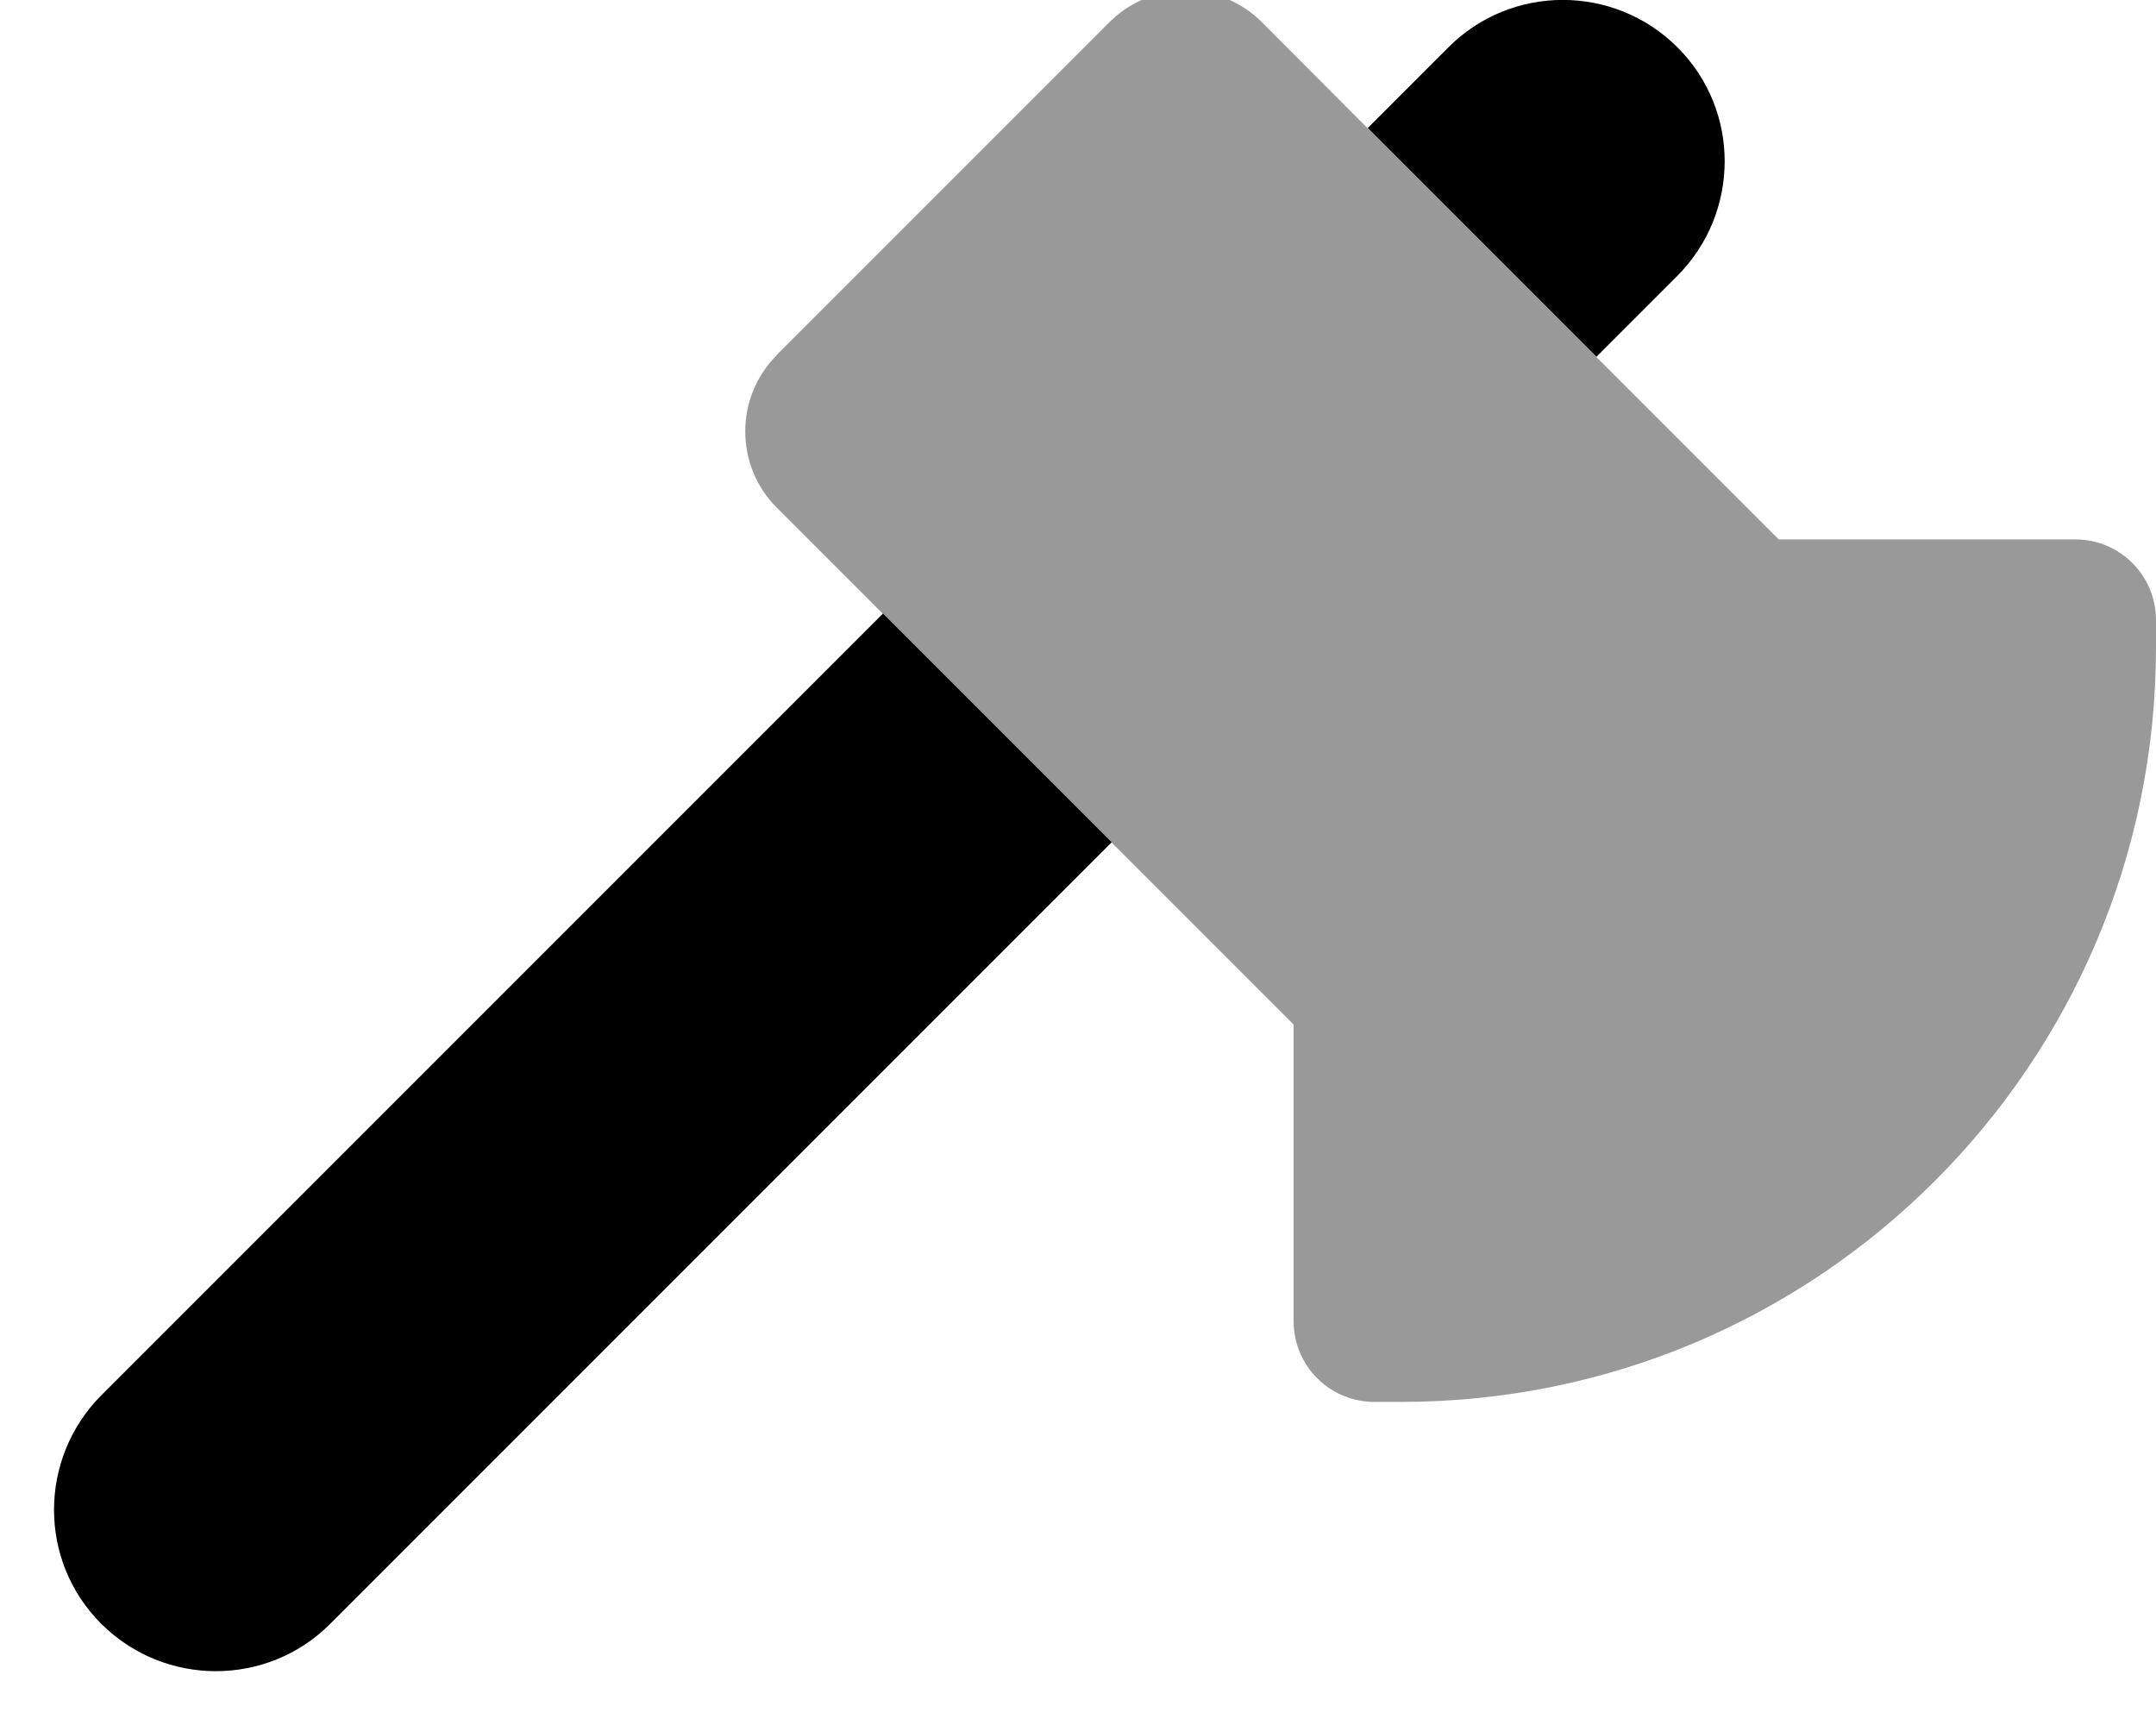 <svg xmlns="http://www.w3.org/2000/svg" viewBox="0 0 640 512"><!--! Font Awesome Pro 7.0.0 by @fontawesome - https://fontawesome.com License - https://fontawesome.com/license (Commercial License) Copyright 2025 Fonticons, Inc. --><path opacity=".4" fill="currentColor" d="M230.6 105.4c-12.5 12.5-12.5 32.8 0 45.3 37.3 37.3 143.1 143.1 153.4 153.4l0 88c0 13.3 10.7 24 24 24l8 0c123.7 0 224-100.3 224-224l0-8c0-13.3-10.7-24-24-24l-88 0c-33.7-33.7-74.4-74.4-121.9-121.9L374.6 6.6c-12.5-12.5-32.8-12.5-45.3 0l-98.7 98.7z"/><path fill="currentColor" d="M473.9 105.9l-67.9-67.9 24-24c18.7-18.7 49.1-18.7 67.9 0s18.7 49.1 0 67.9l-24 24zM262.1 182.1l67.9 67.9-232 232c-18.7 18.7-49.1 18.7-67.9 0s-18.7-49.1 0-67.9l232-232z"/></svg>